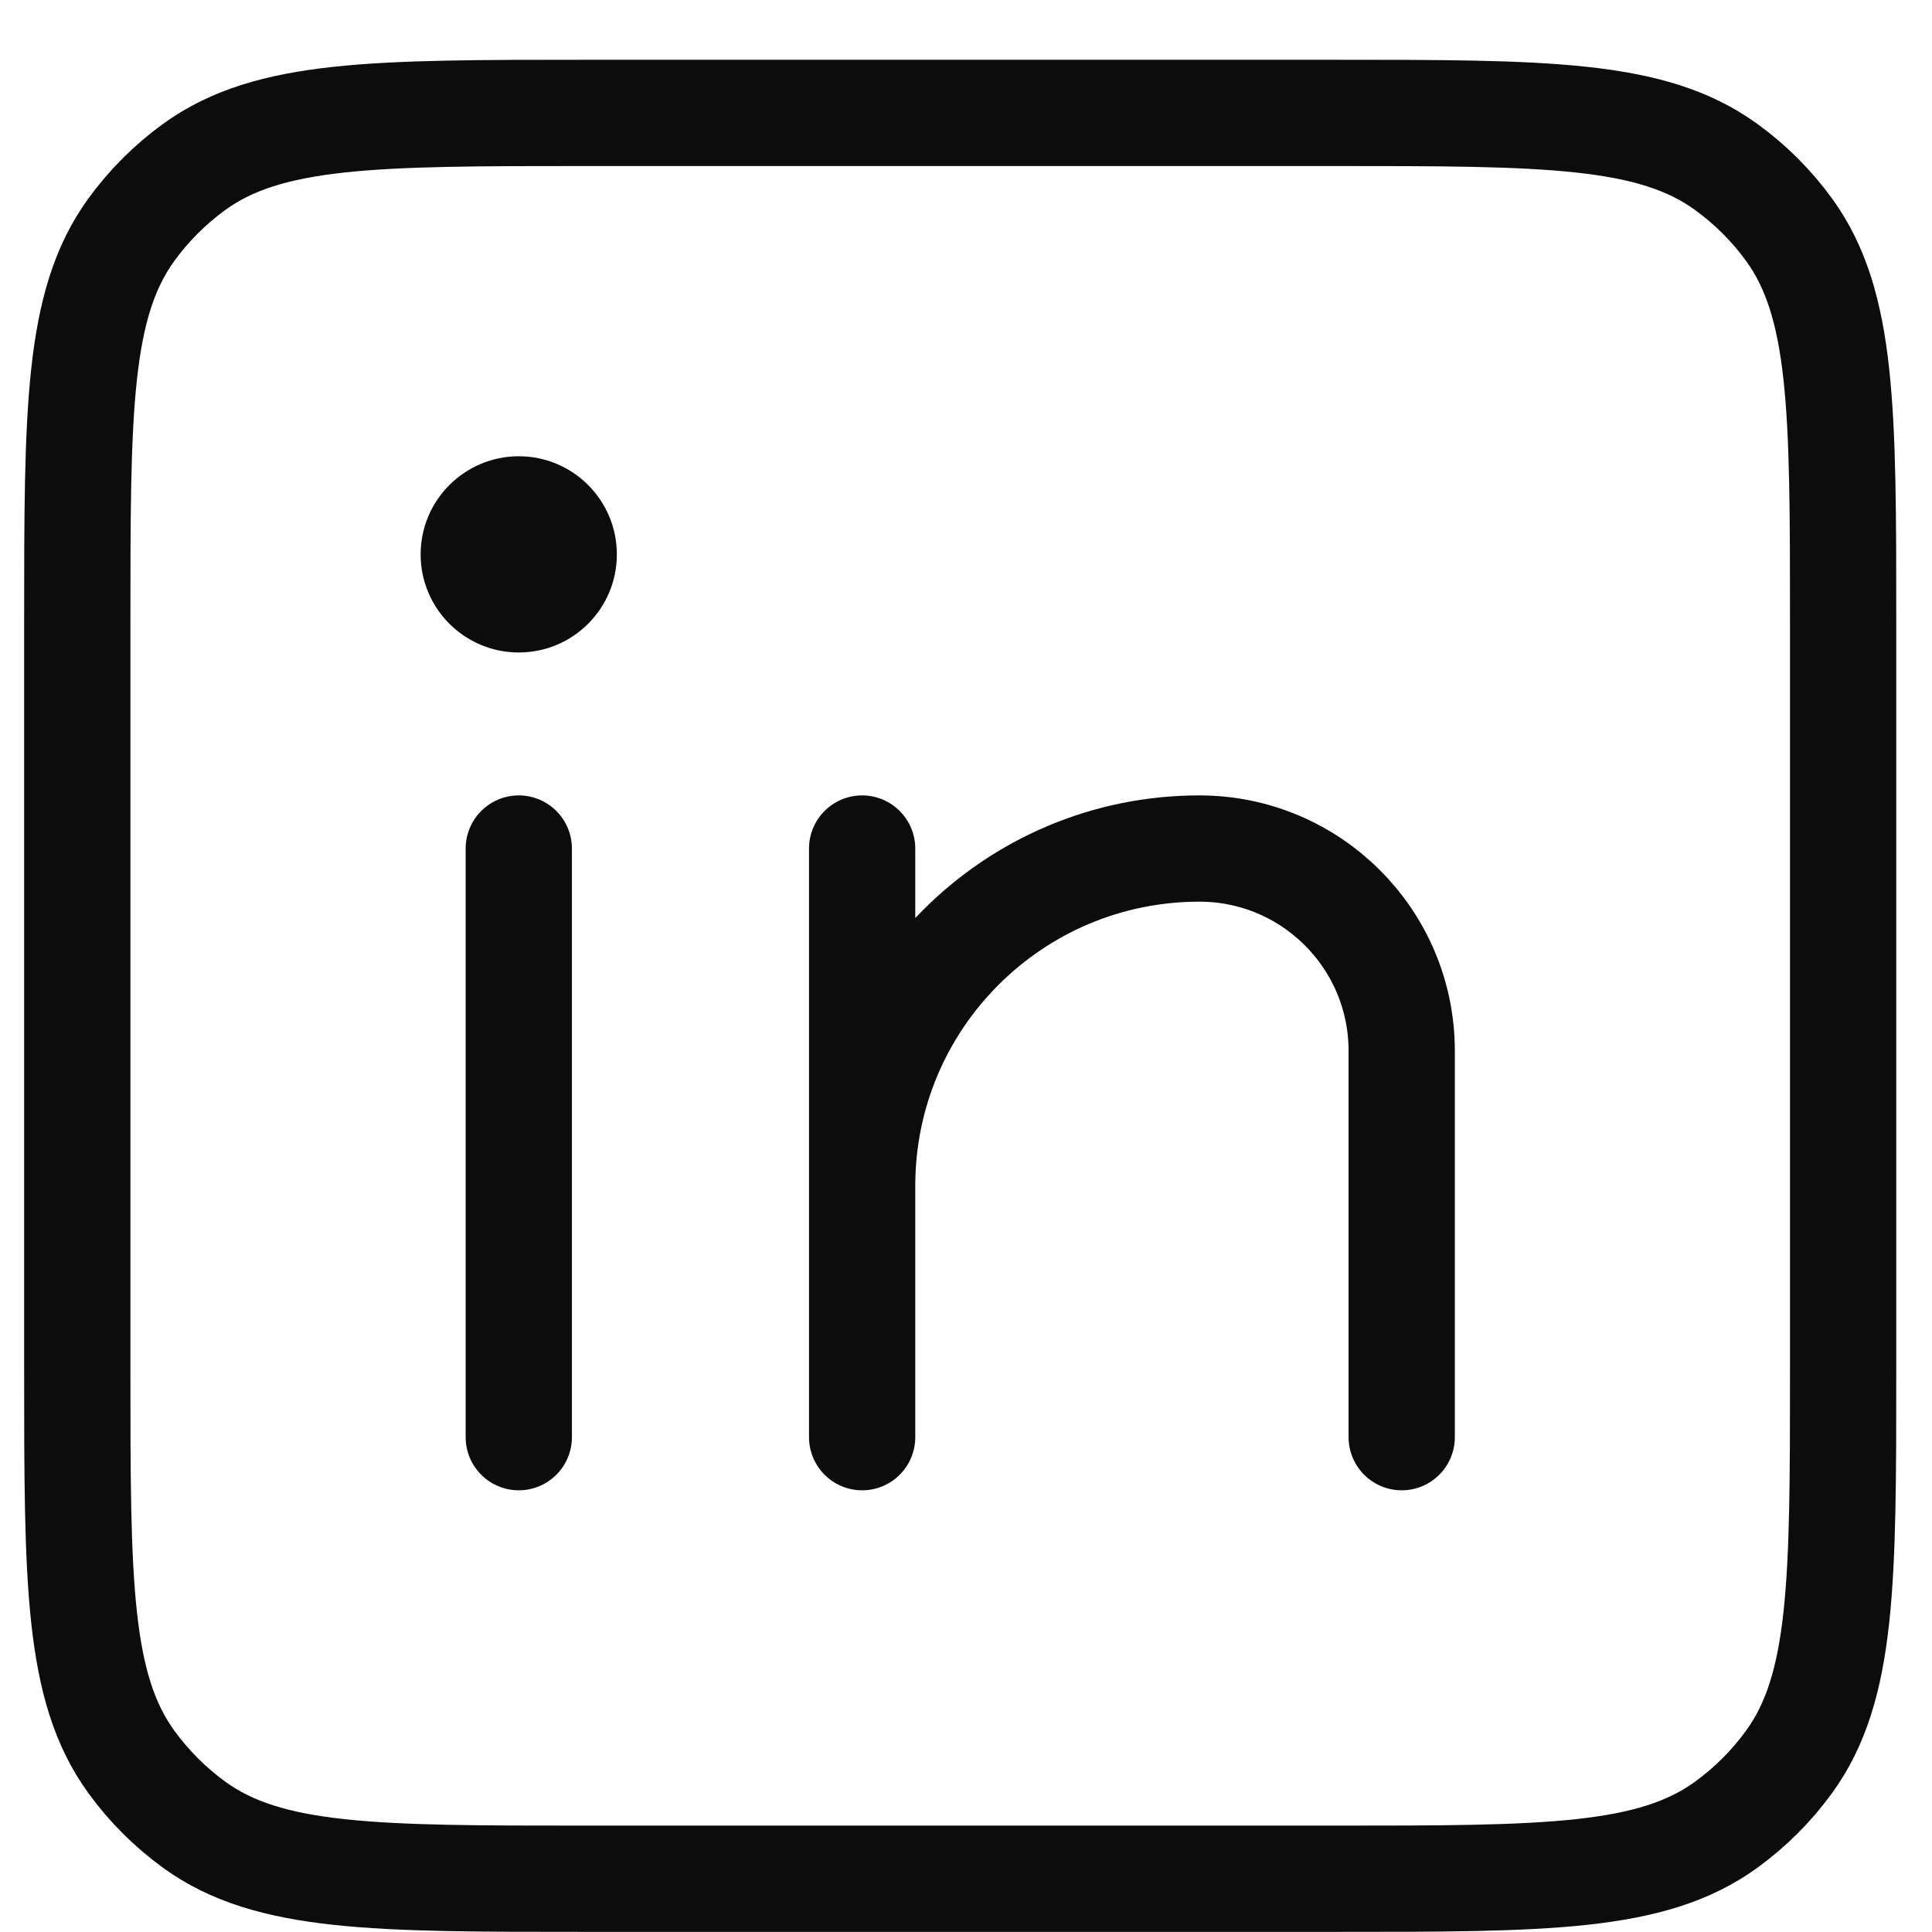 <svg width="25" height="25" viewBox="0 0 25 25" fill="none" xmlns="http://www.w3.org/2000/svg">
<path d="M11.156 10.98V18.597V15.344C11.156 12.934 13.11 10.98 15.52 10.98V10.98C16.966 10.98 18.138 12.153 18.138 13.599V18.597M6.713 10.98V18.597" stroke="#0C0C0C" stroke-width="1.375" stroke-linecap="round" stroke-linejoin="round"/>
<path d="M7.982 7.174C7.982 7.875 7.414 8.443 6.713 8.443C6.012 8.443 5.443 7.875 5.443 7.174C5.443 6.473 6.012 5.904 6.713 5.904C7.414 5.904 7.982 6.473 7.982 7.174Z" fill="#0C0C0C"/>
<path d="M1 8.061C1 5.311 1 3.936 1.7 2.972C1.926 2.661 2.2 2.387 2.511 2.161C3.475 1.461 4.85 1.461 7.6 1.461H17.25C20 1.461 21.375 1.461 22.338 2.161C22.65 2.387 22.924 2.661 23.15 2.972C23.85 3.936 23.85 5.311 23.85 8.061V17.711C23.85 20.461 23.85 21.836 23.15 22.799C22.924 23.111 22.65 23.384 22.338 23.611C21.375 24.311 20 24.311 17.25 24.311H7.6C4.85 24.311 3.475 24.311 2.511 23.611C2.2 23.384 1.926 23.111 1.7 22.799C1 21.836 1 20.461 1 17.711V8.061Z" stroke="#0C0C0C" stroke-width="1.375" stroke-linejoin="round"/>
</svg>
